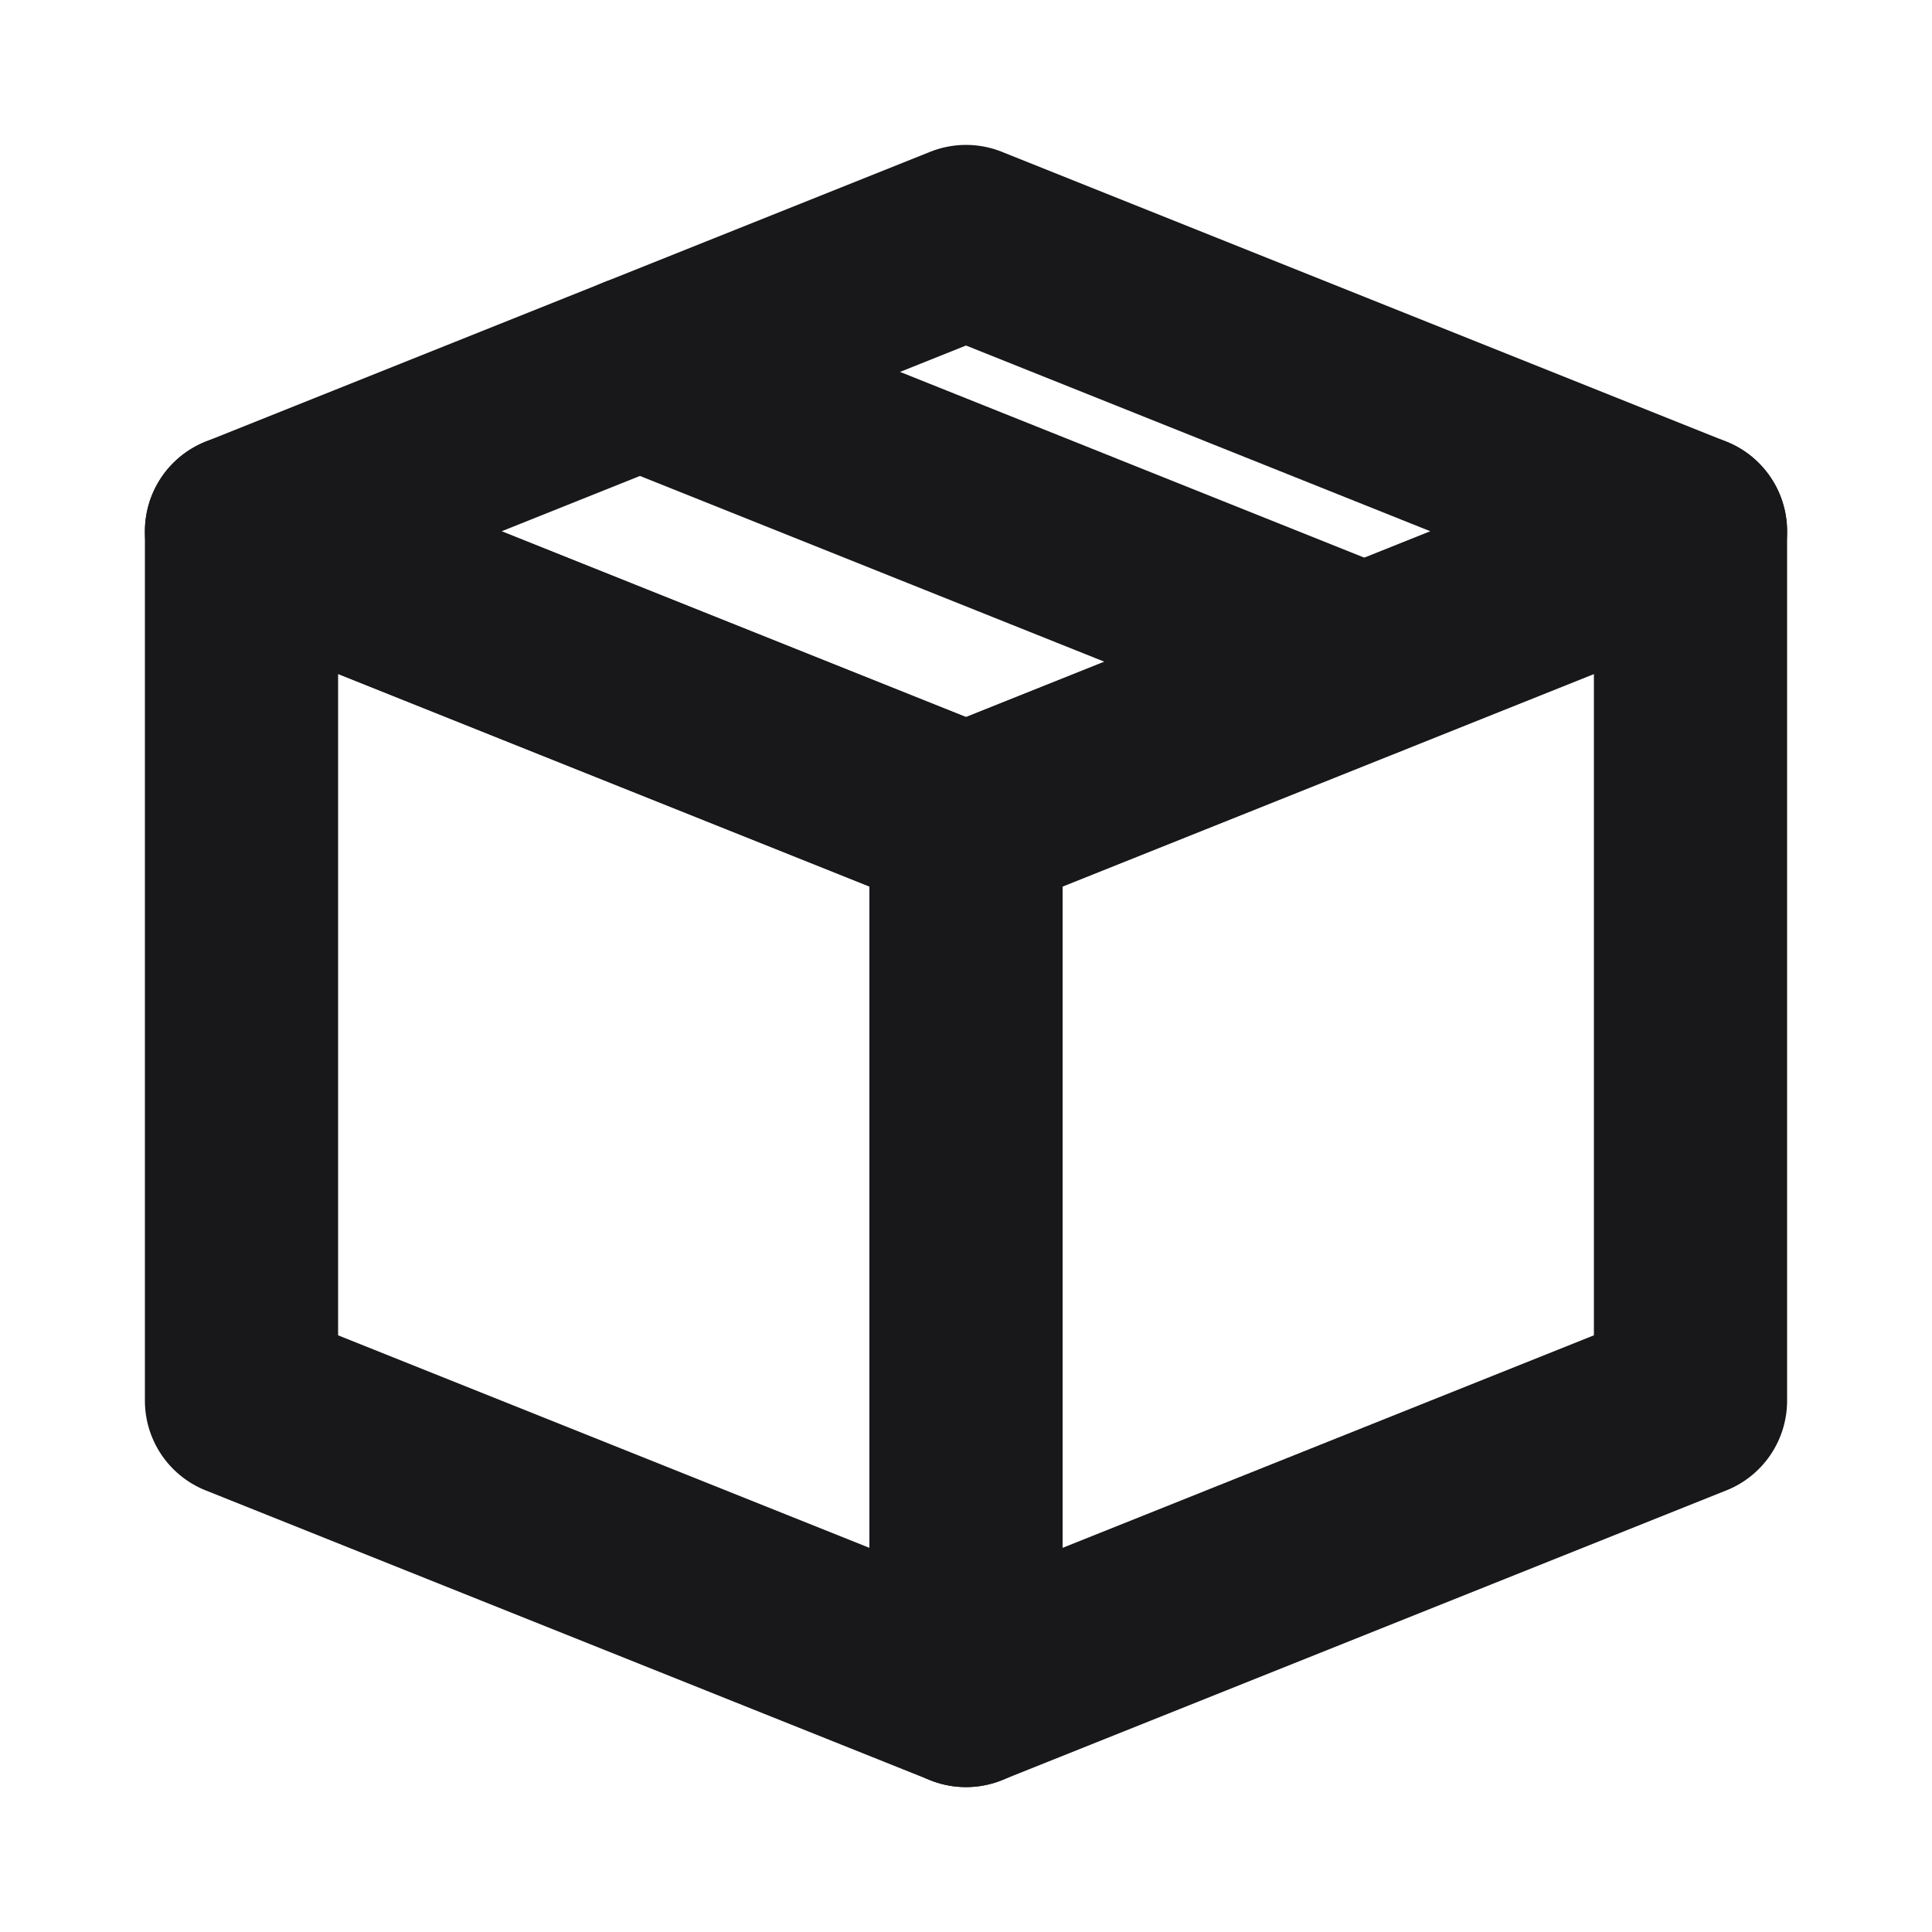 <svg width="20" height="20" viewBox="0 0 20 20" fill="none" xmlns="http://www.w3.org/2000/svg">
<path d="M10 2.5L2.5 5.5L10 8.5L17.5 5.5L10 2.5Z" stroke="#18181B" stroke-width="2" stroke-linecap="round" stroke-linejoin="round"/>
<path d="M2.5 5.5V14.5L10 17.5V8.5L2.5 5.5Z" stroke="#18181B" stroke-width="2" stroke-linecap="round" stroke-linejoin="round"/>
<path d="M17.5 5.5V14.5L10 17.5V8.5L17.5 5.5Z" stroke="#18181B" stroke-width="2" stroke-linecap="round" stroke-linejoin="round"/>
<path d="M14.124 6.85L6.625 3.85" stroke="#18181B" stroke-width="2" stroke-linecap="round" stroke-linejoin="round"/>
</svg>

